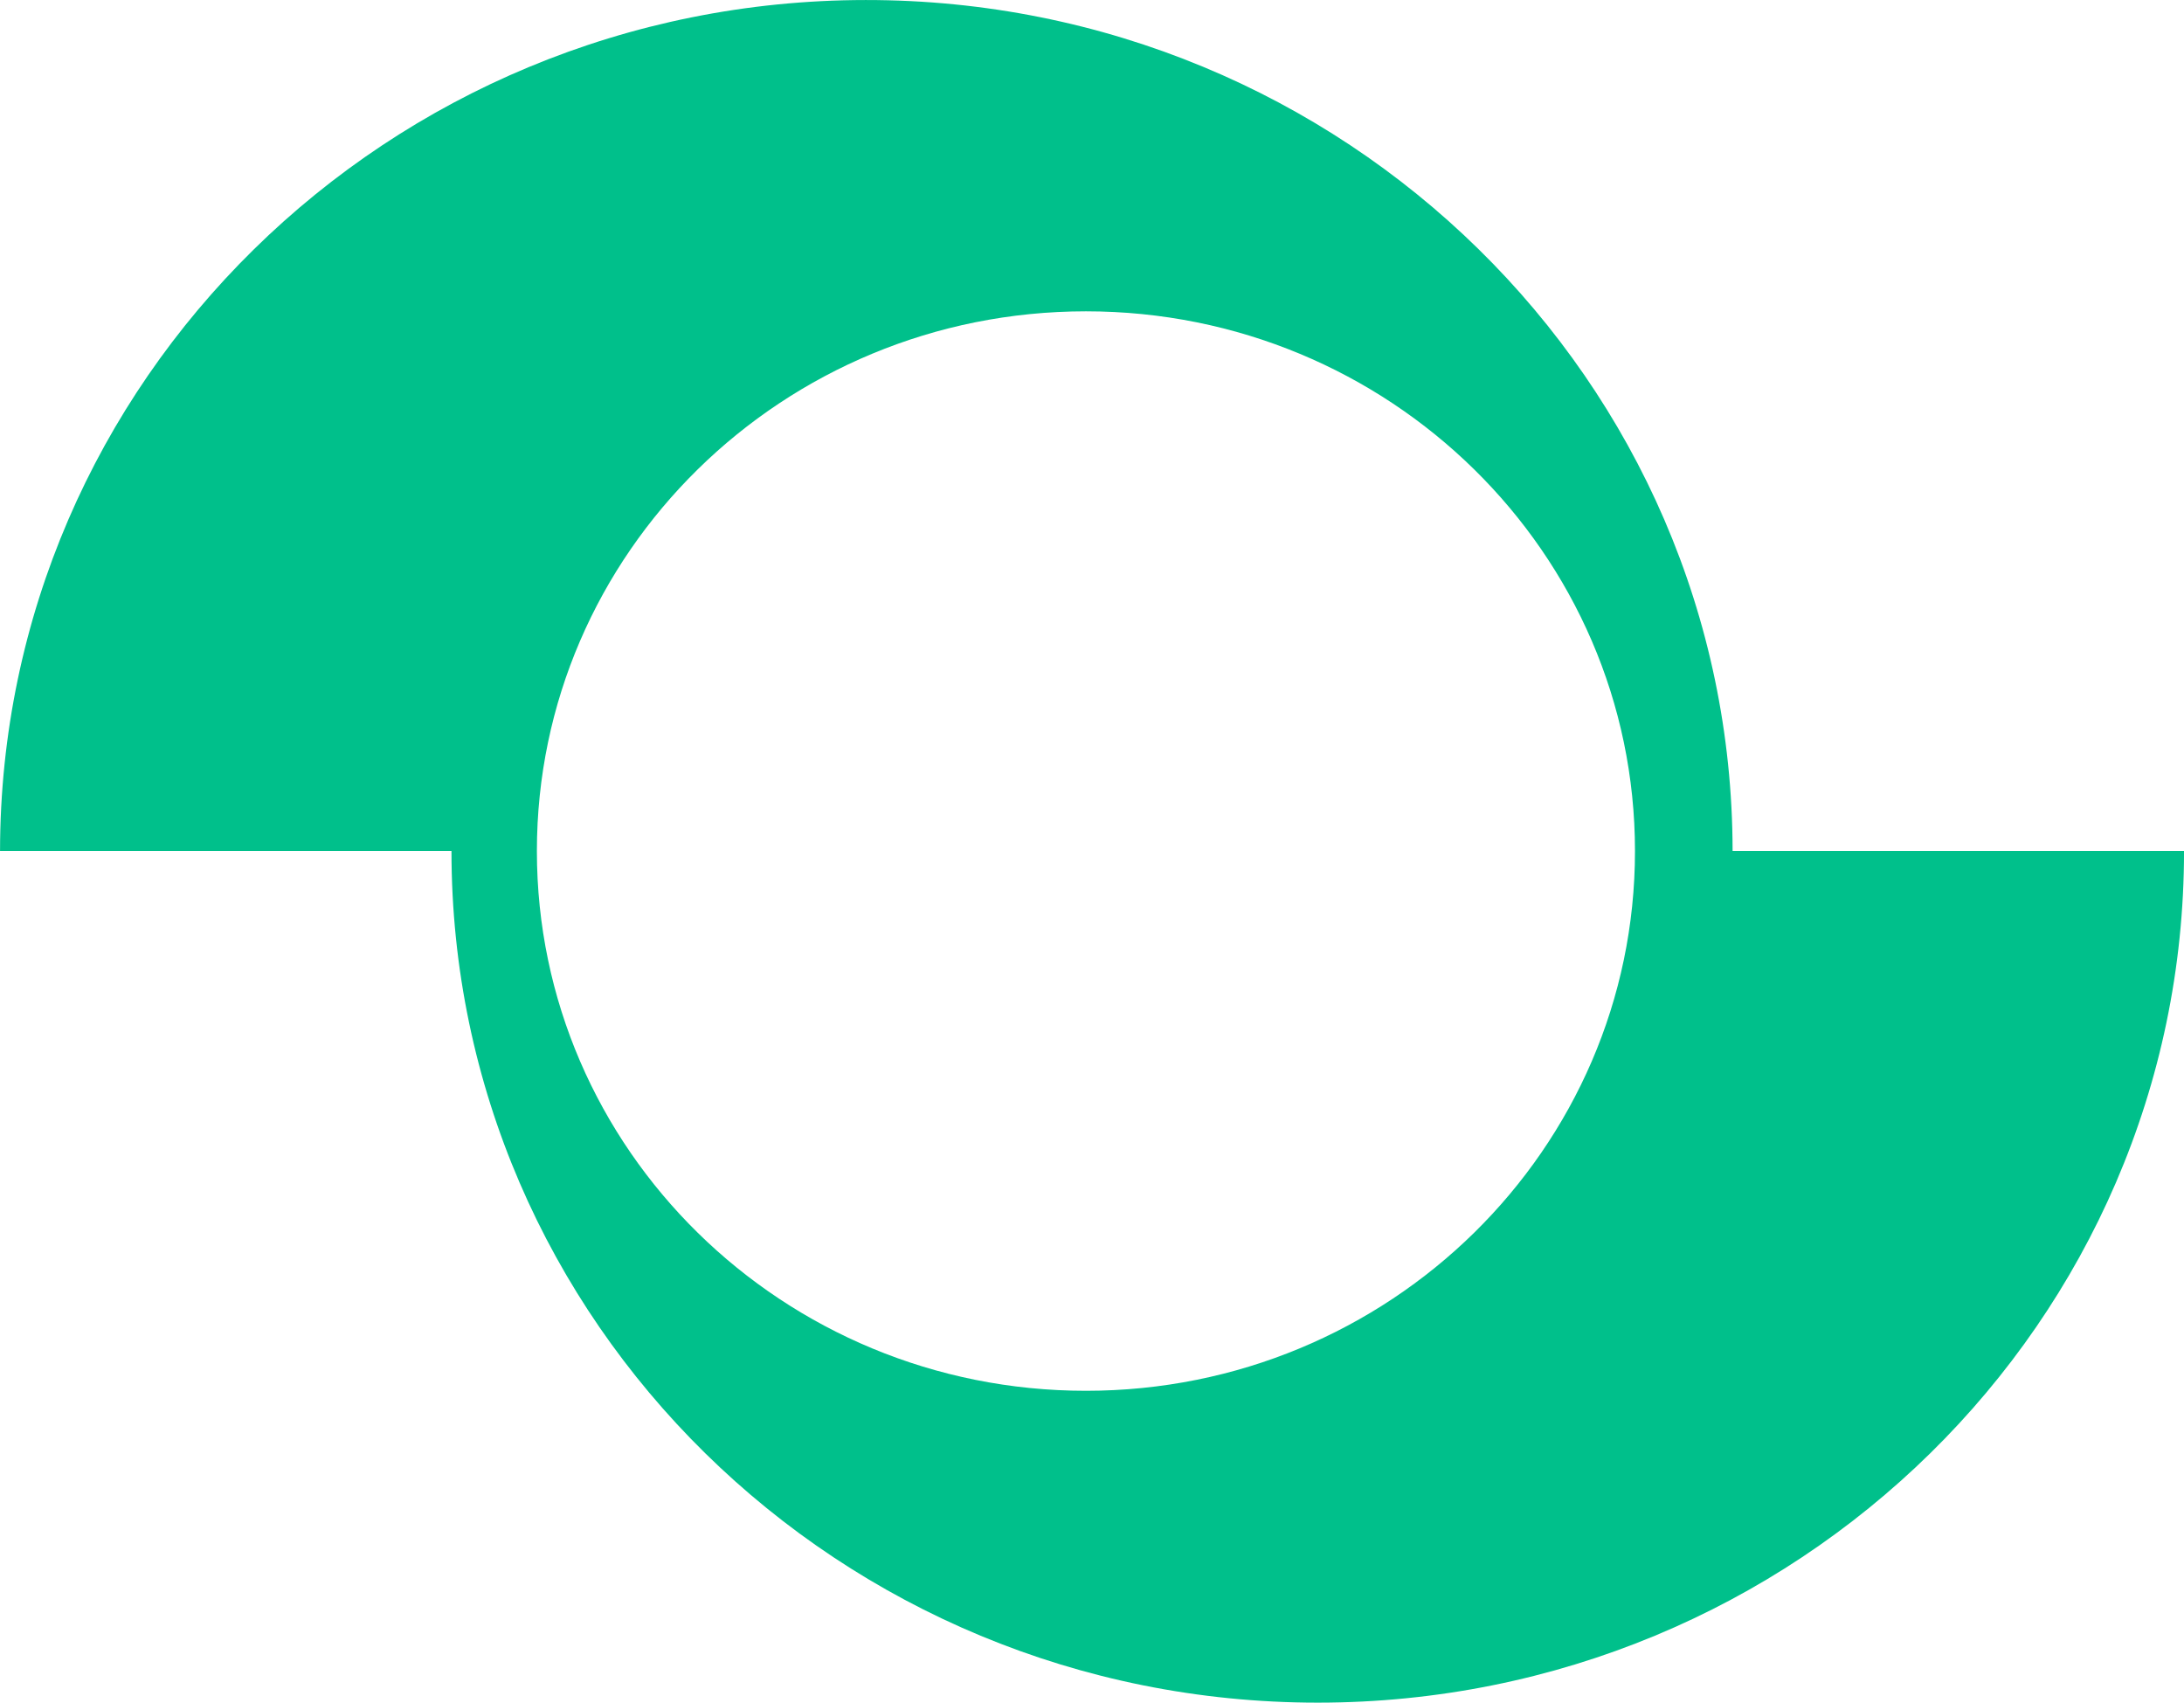 <svg xmlns="http://www.w3.org/2000/svg" width="785.218" height="612.031" viewBox="0 0 785.218 612.031">
  <defs>
    <style>
      .cls-1 {
        fill: #00c08b;
        fill-rule: evenodd;
      }
    </style>
  </defs>
  <path id="形状_1" data-name="形状 1" class="cls-1" d="M169.259,399.545c0,169.059,139.444,306.109,311.453,306.109S792.166,568.6,792.166,399.545H629.859C629.745,230.486,490.214,93.525,318.2,93.633,146.352,93.745,7.067,230.641,6.953,399.545H169.259ZM397.366,205.531c109.022,0,197.4,86.862,197.4,194.014s-88.378,194.013-197.4,194.013-197.4-86.862-197.4-194.013,88.378-194.014,197.4-194.014h0Z" transform="translate(-6.938 -93.625)"/>
</svg>
